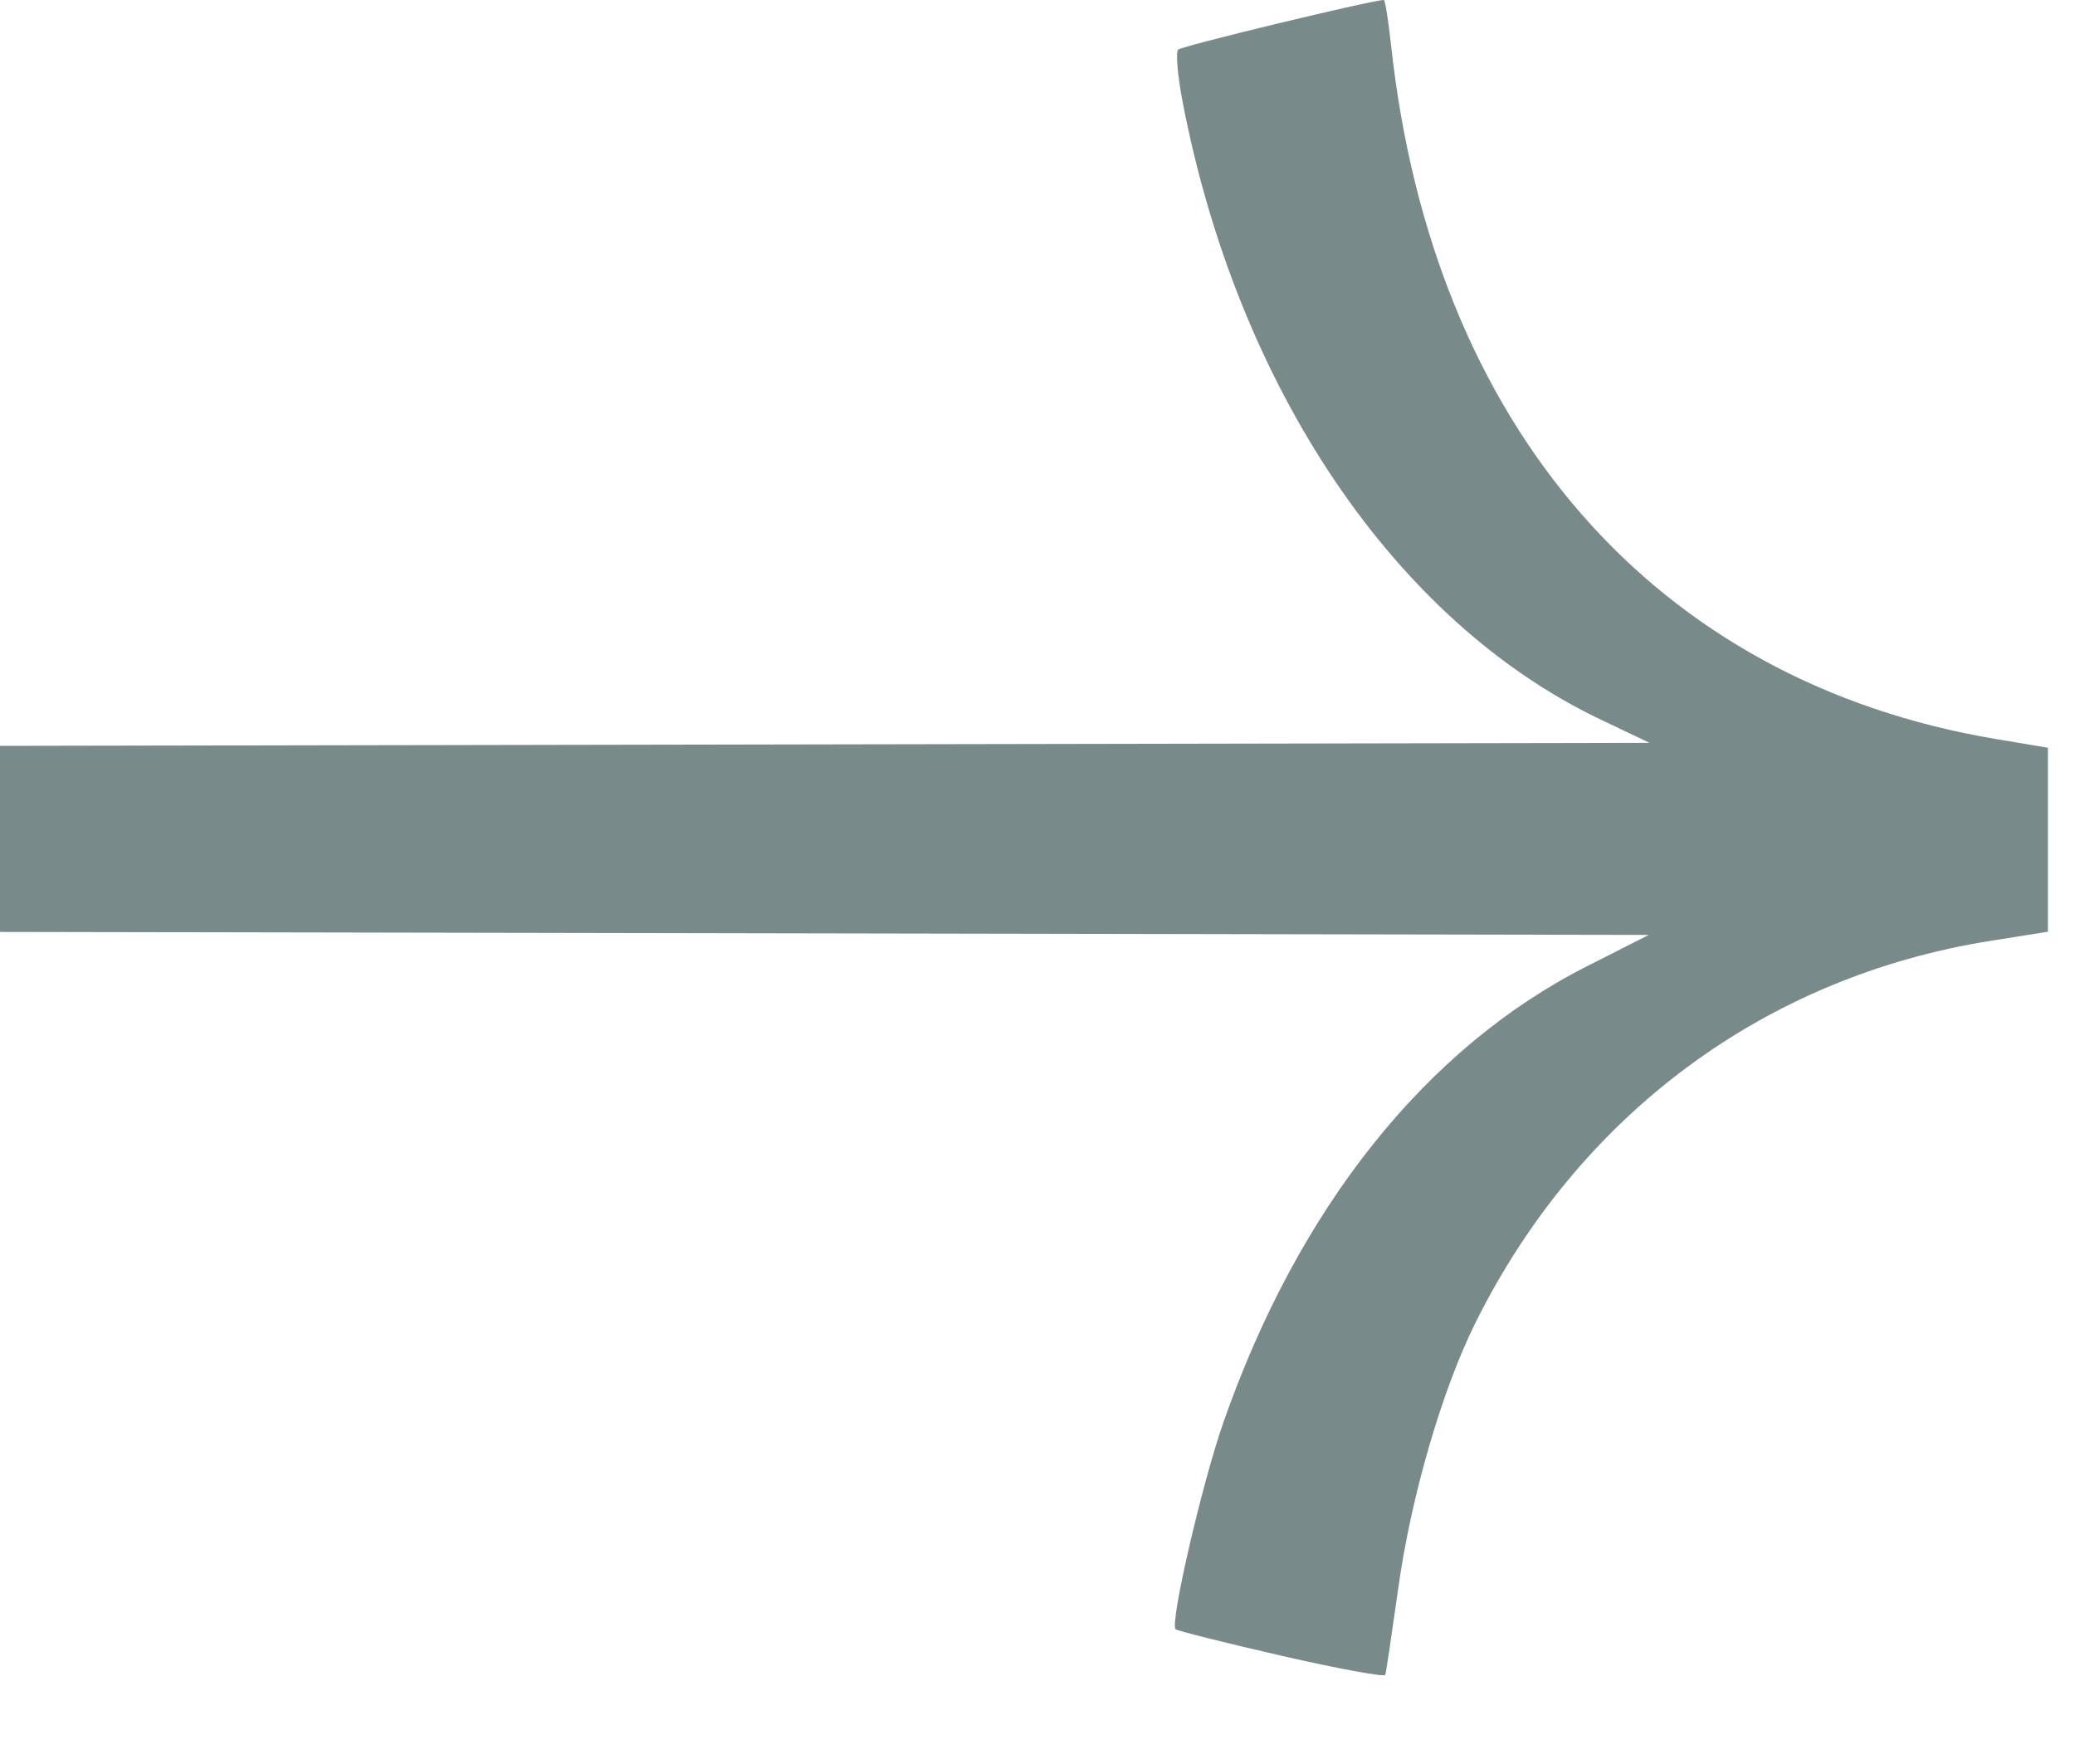 <svg width="20" height="17" viewBox="0 0 20 17" fill="none" xmlns="http://www.w3.org/2000/svg">
<path d="M11.331 15.701C11.346 15.716 11.804 15.831 12.348 15.956C12.893 16.081 13.345 16.164 13.352 16.141C13.36 16.118 13.416 15.74 13.478 15.301C13.601 14.419 13.901 13.39 14.222 12.746C15.22 10.74 17.012 9.412 19.186 9.067L19.739 8.979V7.206L19.237 7.122C15.951 6.571 13.809 4.114 13.408 0.437C13.382 0.196 13.35 0 13.338 0C13.227 0 11.391 0.443 11.356 0.478C11.331 0.503 11.35 0.728 11.398 0.978C11.929 3.743 13.451 5.992 15.425 6.933L15.899 7.159L0 7.188V8.981L15.892 9.01L15.294 9.313C13.743 10.099 12.514 11.641 11.791 13.71C11.585 14.3 11.274 15.644 11.331 15.701Z" fill="#788A8A"/>
</svg>
